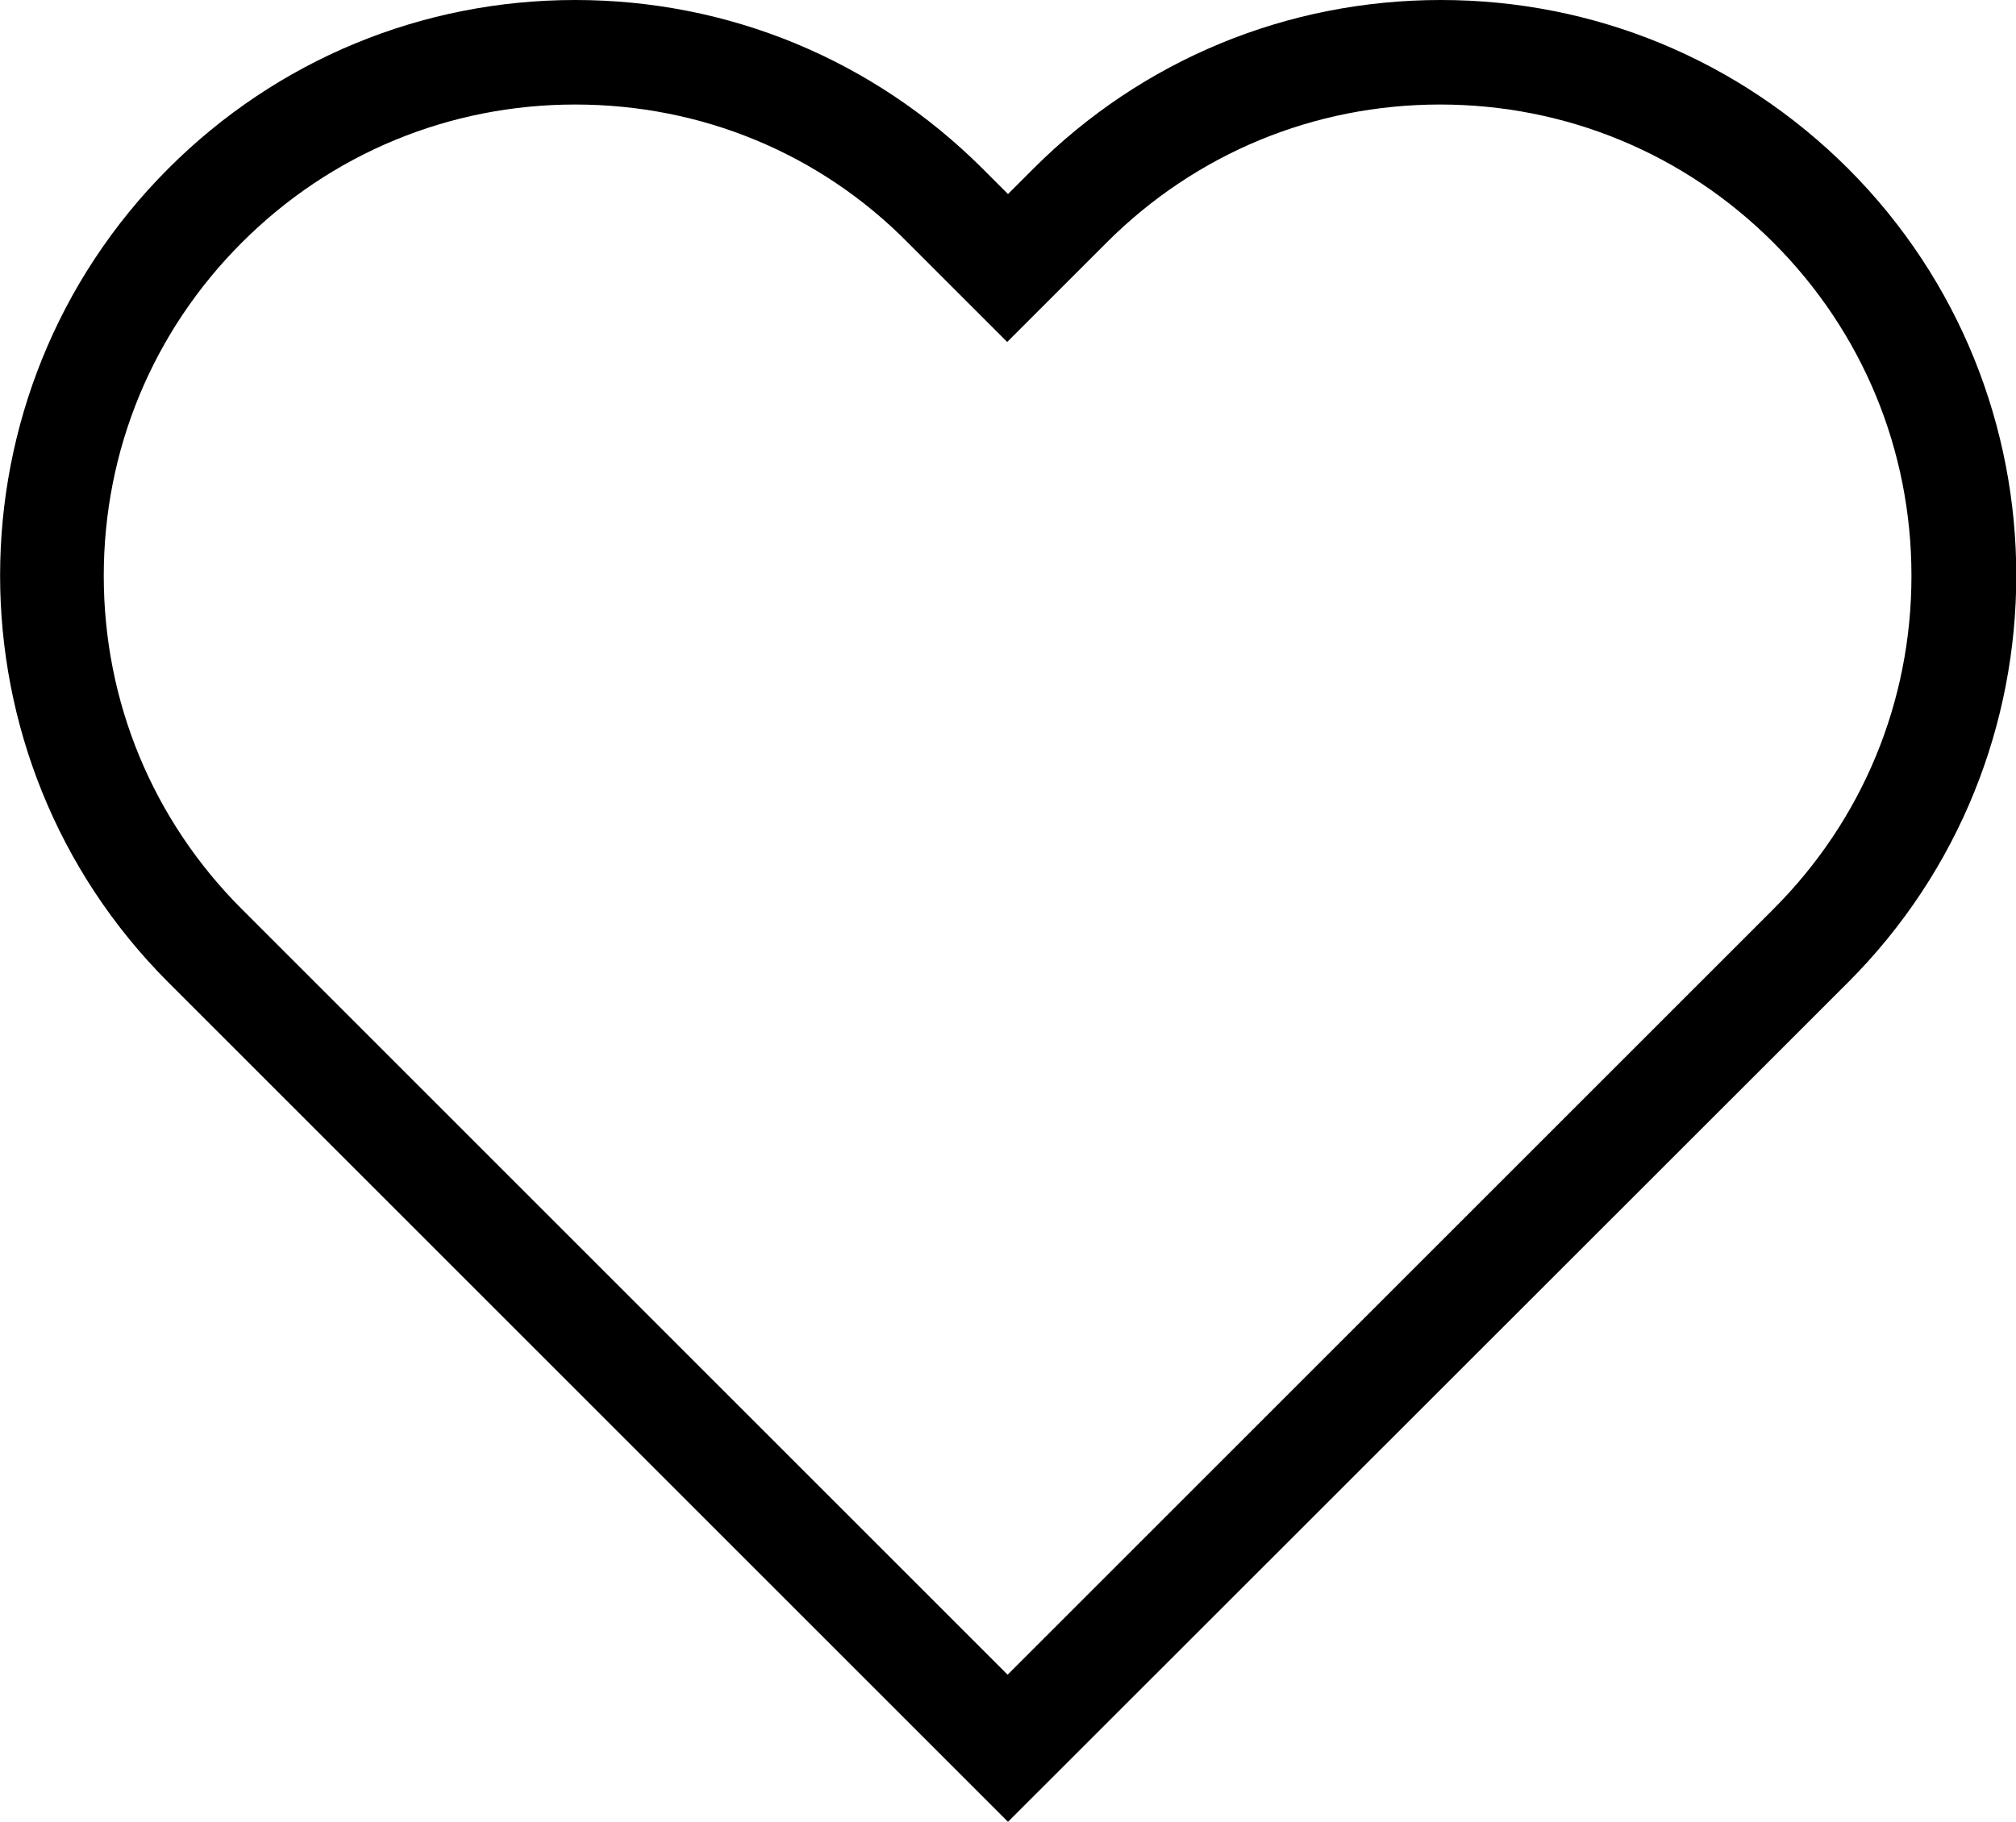 <svg xmlns="http://www.w3.org/2000/svg" xmlns:xlink="http://www.w3.org/1999/xlink" version="1.1" id="Capa_1" x="0px" y="0px" viewBox="0 0 511 461.9" style="filter: invert(1);" xml:space="preserve">
<g>
	<g>
		<path d="M255.5,461.9L42.7,249.1c-56.9-56.9-56.9-149.5,0-206.4C70.2,15.2,106.9,0,145.8,0c39,0,75.6,15.2,103.2,42.7l6.5,6.5    l6.5-6.5C289.5,15.2,326.2,0,365.2,0c39,0,75.6,15.2,103.2,42.7c56.9,56.9,56.9,149.5,0,206.4L255.5,461.9z M145.8,26.5    c-31.9,0-61.9,12.4-84.5,35c-22.6,22.6-35,52.6-35,84.5c0,31.9,12.4,61.9,35,84.5l194.1,194.1l194.1-194.1    c22.6-22.6,35-52.6,35-84.5c0-31.9-12.4-61.9-35-84.5c-22.6-22.6-52.6-35-84.5-35c-31.9,0-61.9,12.4-84.5,35l-25.2,25.2    l-25.2-25.2C207.8,38.9,177.8,26.5,145.8,26.5z" style="&#10;    background: rer;&#10;    /* color: red; */&#10;"/>
	</g>
</g>
</svg>